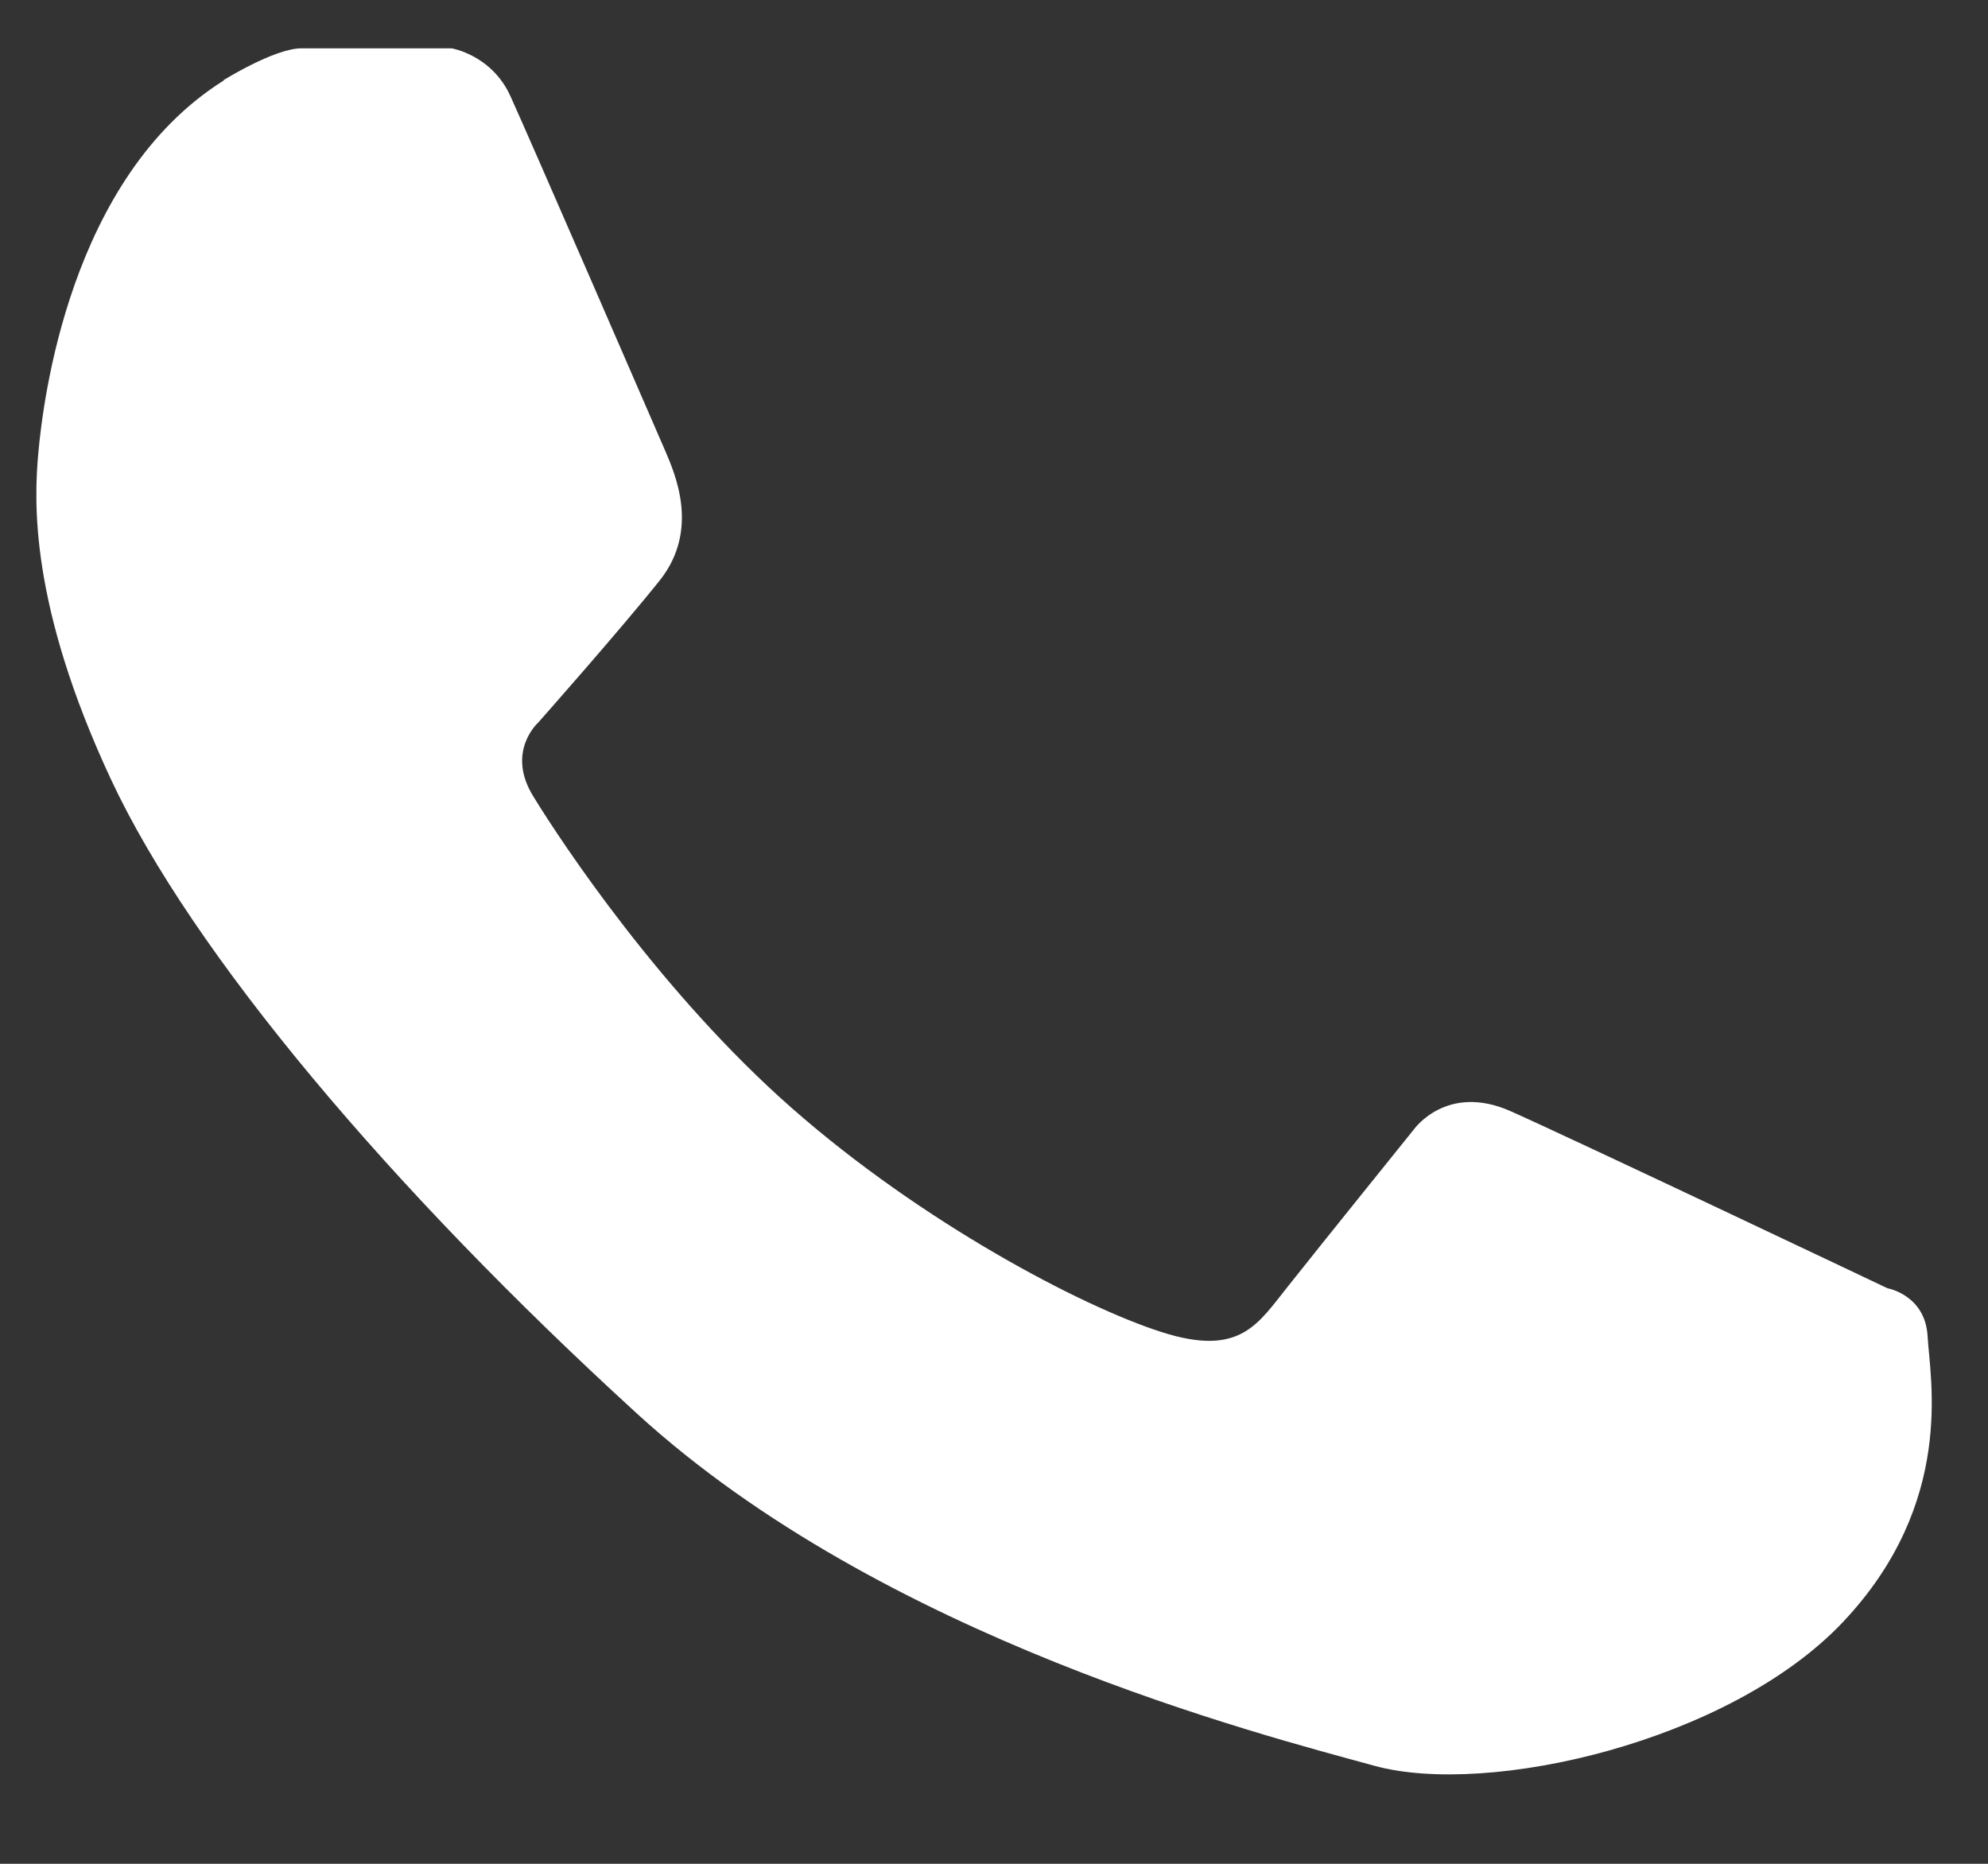 <svg width="16" height="15" viewBox="0 0 16 15" fill="none" xmlns="http://www.w3.org/2000/svg">
<rect x="0" y="0" width="16" height="15" fill="#333333" stroke="none"/>
<path d="M1.796 0.647C1.796 0.647 2.209 0.389 2.425 0.389H3.635C3.635 0.389 3.959 0.442 4.109 0.776C4.259 1.105 5.278 3.452 5.356 3.633C5.433 3.815 5.631 4.261 5.314 4.666C4.996 5.065 4.331 5.816 4.331 5.816C4.331 5.816 4.067 6.051 4.295 6.414C4.522 6.784 5.326 7.998 6.374 8.919C7.423 9.841 8.706 10.515 9.347 10.72C9.988 10.926 10.126 10.65 10.372 10.345C10.618 10.034 11.379 9.09 11.379 9.09C11.379 9.09 11.643 8.714 12.158 8.943C12.673 9.172 15.191 10.368 15.191 10.368C15.191 10.368 15.496 10.421 15.514 10.756C15.532 11.09 15.742 12.093 14.831 13.056C13.92 14.018 11.978 14.463 11.061 14.211C10.144 13.959 7.106 13.185 5.128 11.378C3.15 9.571 1.544 7.67 0.891 6.268C0.237 4.865 0.273 4.032 0.309 3.639C0.345 3.246 0.555 1.428 1.802 0.647H1.796Z" fill="white"/>
</svg>
